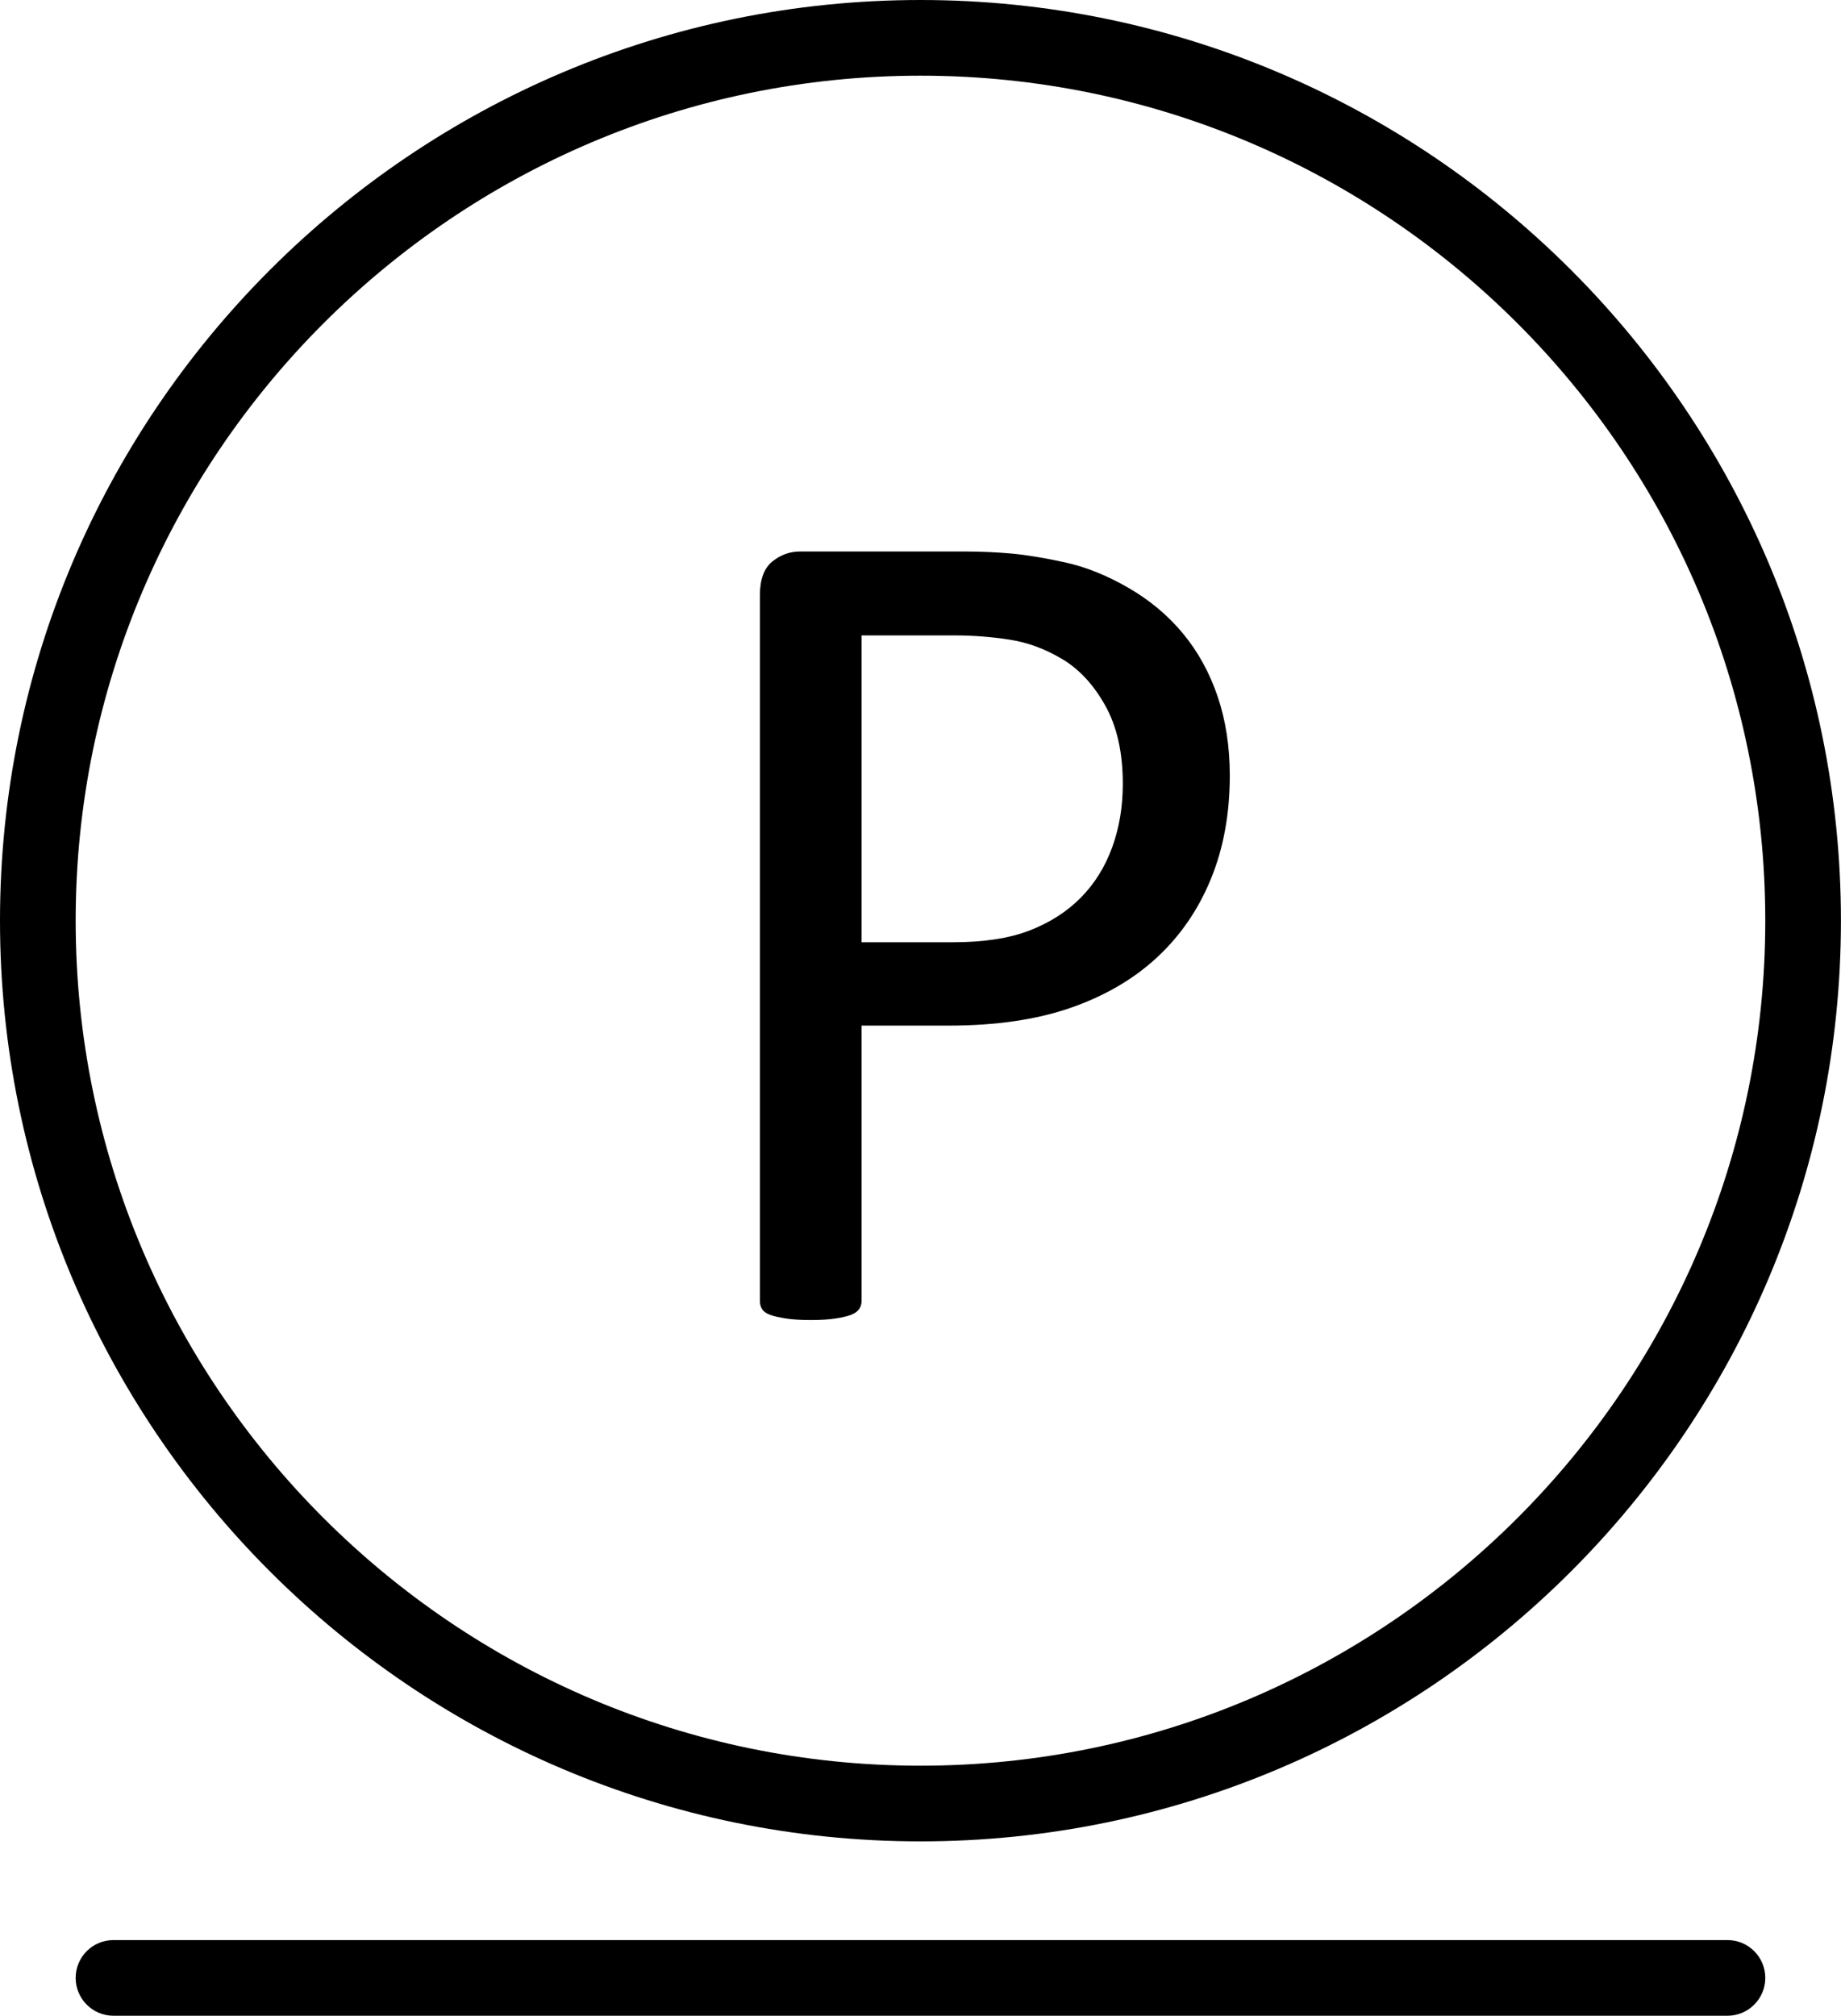 <?xml version="1.0" encoding="UTF-8"?><svg xmlns="http://www.w3.org/2000/svg" xmlns:xlink="http://www.w3.org/1999/xlink" height="822.6" preserveAspectRatio="xMidYMid meet" version="1.0" viewBox="0.0 0.0 751.5 822.6" width="751.5" zoomAndPan="magnify"><defs><clipPath id="a"><path d="M 0 0 L 751.469 0 L 751.469 822.641 L 0 822.641 Z M 0 0"/></clipPath></defs><g><g clip-path="url(#a)" id="change1_1"><path d="M 720.594 807.195 C 720.594 815.727 713.684 822.641 705.152 822.641 L 46.328 822.641 C 37.797 822.641 30.887 815.727 30.887 807.195 C 30.887 798.668 37.797 791.754 46.328 791.754 L 705.152 791.754 C 713.684 791.754 720.594 798.668 720.594 807.195 Z M 351.691 259.32 L 390.055 259.32 C 397.133 259.32 404.41 259.883 411.891 261.012 C 419.367 262.137 426.605 264.789 433.602 268.973 C 440.602 273.152 446.469 279.508 451.215 288.031 C 455.961 296.555 458.332 307.172 458.332 319.879 C 458.332 329.207 456.887 337.852 453.988 345.816 C 451.094 353.777 446.832 360.613 441.203 366.324 C 435.574 372.035 428.617 376.496 420.336 379.715 C 412.051 382.93 401.633 384.539 389.09 384.539 L 351.691 384.539 Z M 314.535 536.66 C 316.145 537.223 318.277 537.703 320.93 538.105 C 323.586 538.508 326.922 538.711 330.945 538.711 C 334.965 538.711 338.301 538.508 340.957 538.105 C 343.609 537.703 345.699 537.223 347.23 536.66 C 348.758 536.094 349.883 535.332 350.605 534.367 C 351.328 533.402 351.691 532.277 351.691 530.988 L 351.691 418.559 L 387.16 418.559 C 406.461 418.559 423.066 416.145 436.98 411.32 C 450.895 406.496 462.637 399.66 472.207 390.812 C 481.777 381.965 489.137 371.27 494.281 358.723 C 499.43 346.18 502.004 332.102 502.004 316.5 C 502.004 304.758 500.355 294.023 497.059 284.293 C 493.762 274.562 489.055 265.996 482.941 258.598 C 476.828 251.199 469.391 244.965 460.625 239.898 C 451.859 234.832 443.254 231.375 434.809 229.523 C 426.363 227.676 419.047 226.469 412.855 225.906 C 406.66 225.344 400.188 225.062 393.434 225.062 L 326.602 225.062 C 322.418 225.062 318.641 226.43 315.262 229.16 C 311.883 231.898 310.195 236.48 310.195 242.914 L 310.195 530.988 C 310.195 532.277 310.516 533.402 311.16 534.367 C 311.805 535.332 312.93 536.094 314.535 536.66 Z M 375.742 30.887 C 565.895 30.887 720.59 185.582 720.59 375.734 C 720.59 565.887 565.895 720.59 375.742 720.59 C 185.59 720.59 30.887 565.887 30.887 375.734 C 30.887 185.582 185.59 30.887 375.742 30.887 Z M 375.742 751.477 C 582.922 751.477 751.473 582.914 751.473 375.734 C 751.473 168.551 582.922 0 375.742 0 C 168.559 0 0 168.551 0 375.734 C 0 582.914 168.559 751.477 375.742 751.477"/></g></g></svg>